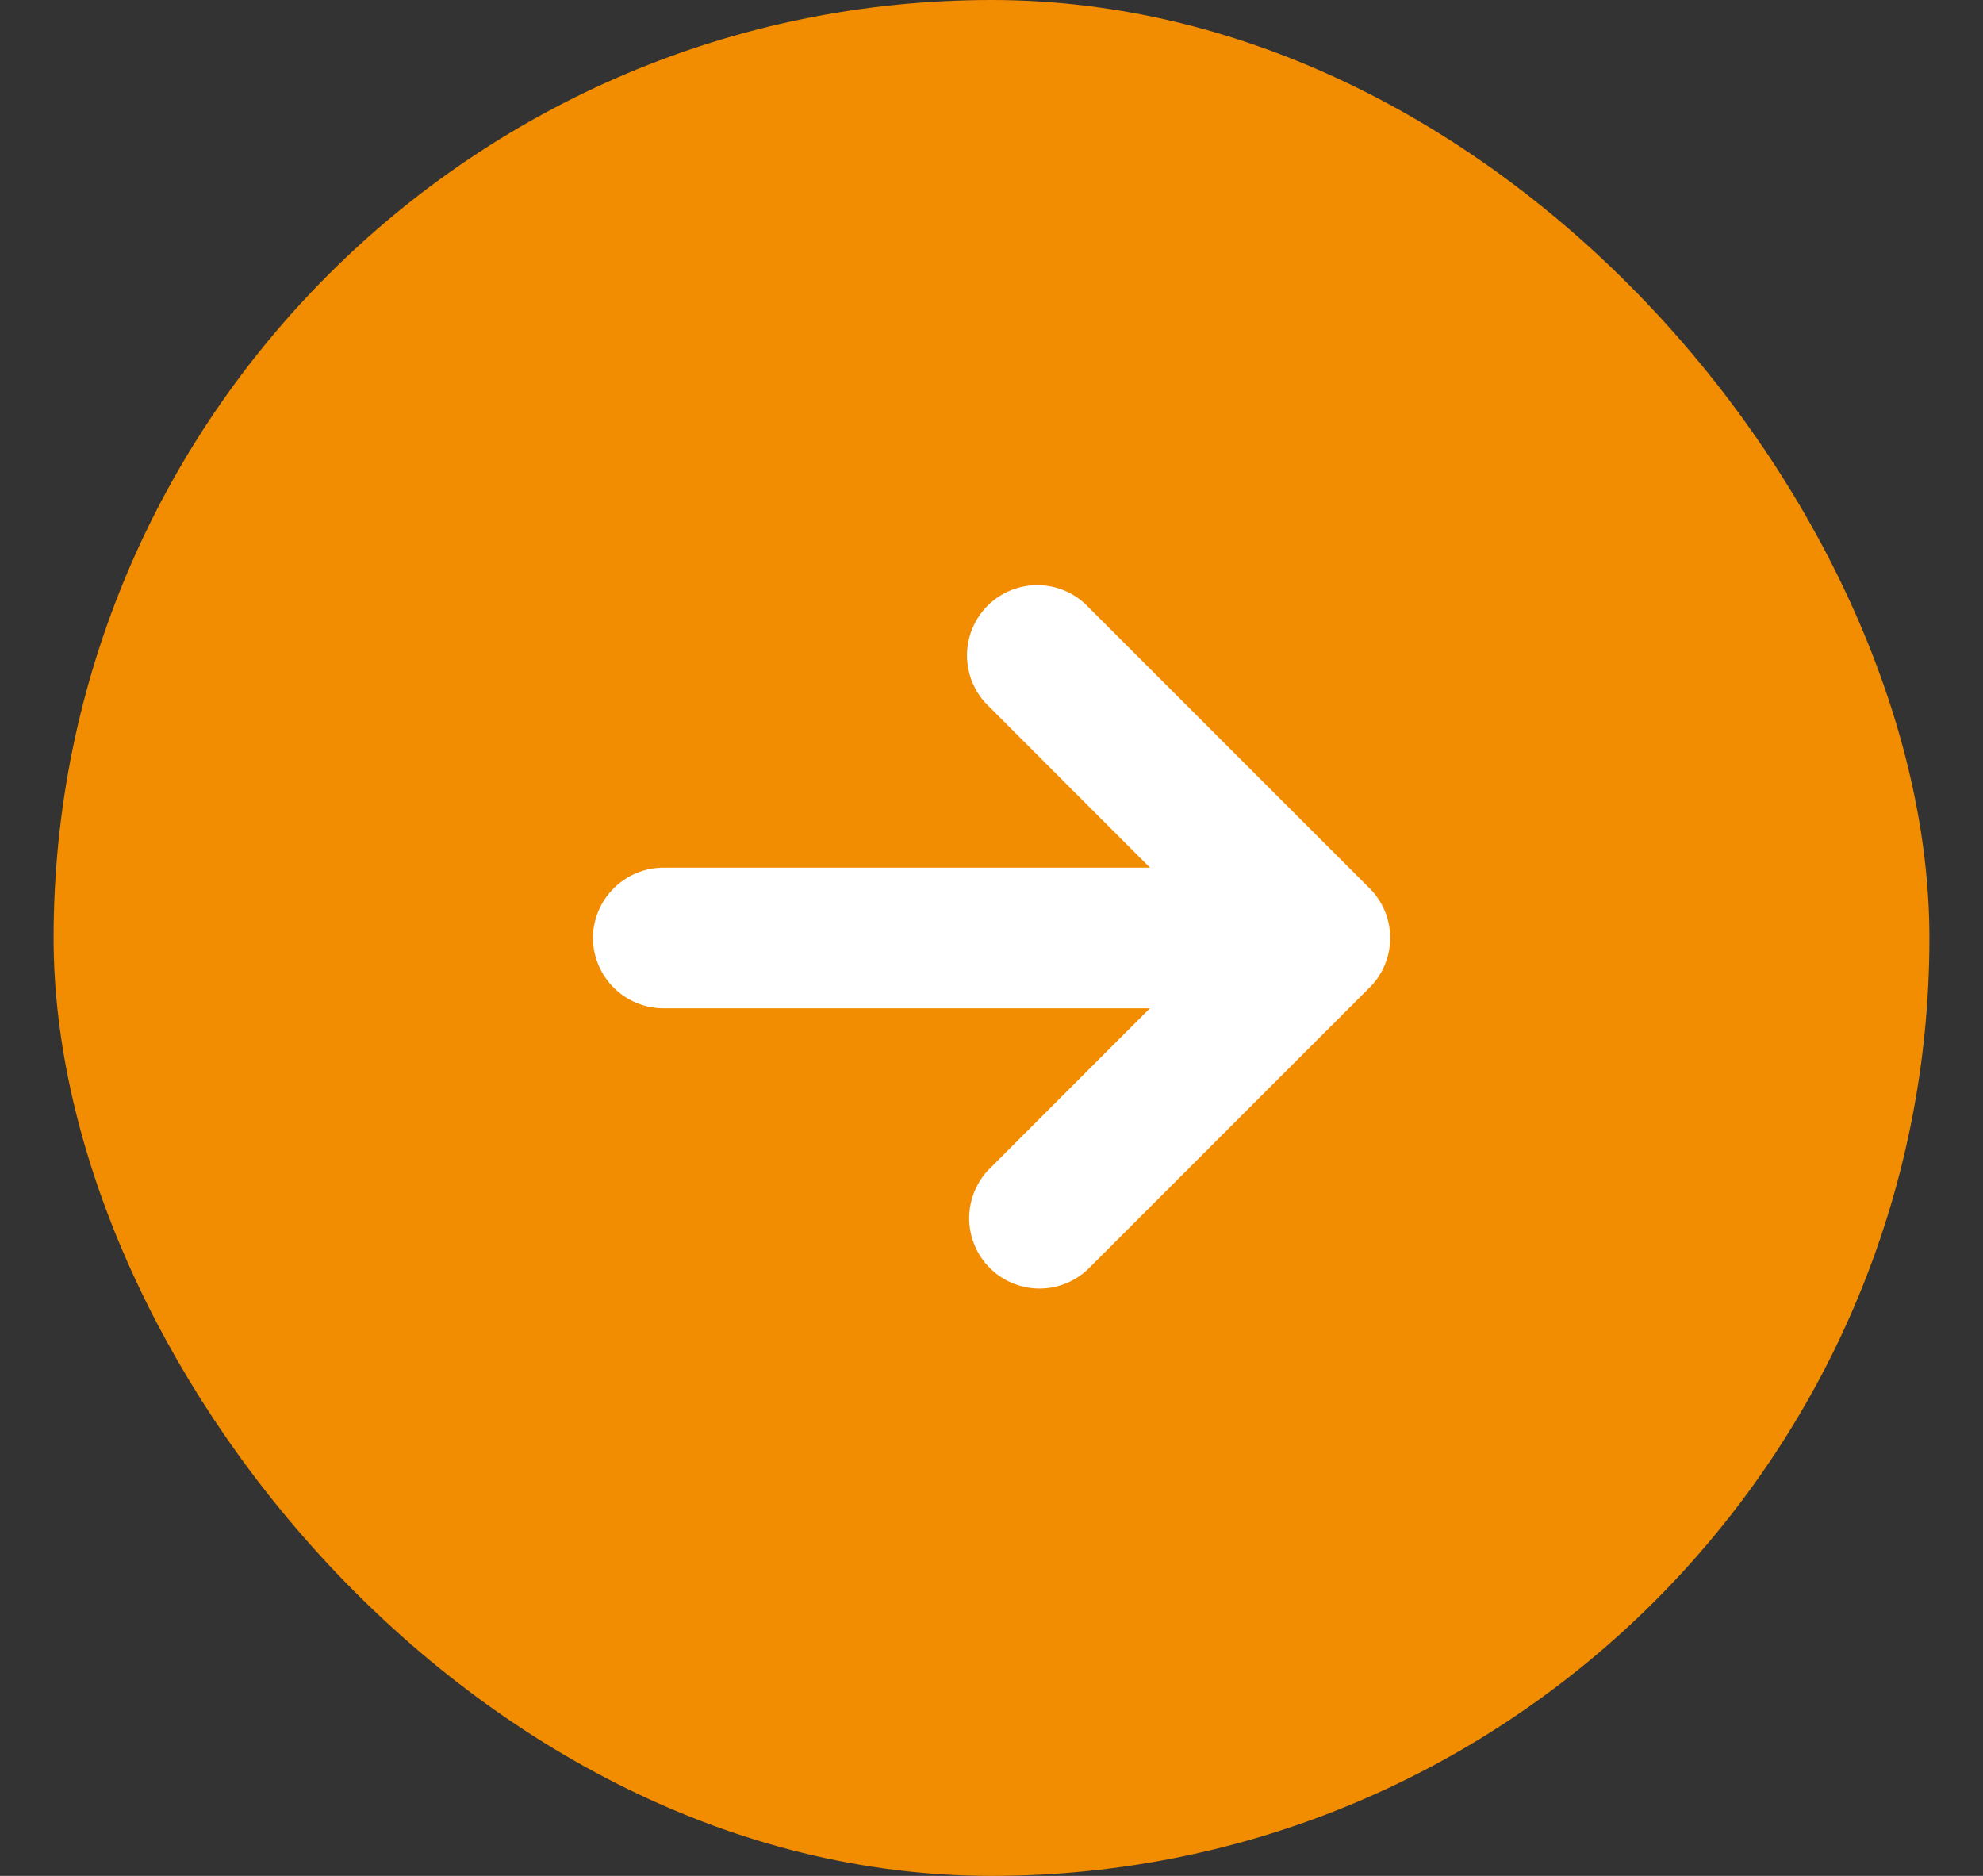 <svg xmlns="http://www.w3.org/2000/svg" xmlns:xlink="http://www.w3.org/1999/xlink" width="37" height="35" viewBox="0 0 37 35">
  <rect x="0" y="0" width="37" height="35" fill="#333333" stroke="none"/>
  <defs>
    <clipPath id="clip-Icoon-pijl-oranje">
      <rect width="37" height="35"/>
    </clipPath>
  </defs>
  <g id="Icoon-pijl-oranje" clip-path="url(#clip-Icoon-pijl-oranje)">
    <rect id="Rectangle_417" data-name="Rectangle 417" width="35" height="35" rx="17.5" transform="translate(1)" fill="#f28c00"/>
    <g id="Group_33" data-name="Group 33" transform="translate(11.063 10.942)">
      <path id="Vector" d="M1.313,13.125A1.322,1.322,0,0,1,0,11.813V1.313A1.322,1.322,0,0,1,1.313,0,1.322,1.322,0,0,1,2.625,1.313v10.5A1.322,1.322,0,0,1,1.313,13.125Z" transform="translate(0 7.871) rotate(-90)" fill="#fff"/>
      <path id="Vector-2" data-name="Vector" d="M6.558,7.871a1.3,1.3,0,0,1-.927-.385L.381,2.236A1.312,1.312,0,0,1,2.236.381L6.558,4.7,10.881.381a1.312,1.312,0,1,1,1.855,1.855l-5.25,5.25A1.3,1.3,0,0,1,6.558,7.871Z" transform="translate(7.004 13.116) rotate(-90)" fill="#fff"/>
    </g>
  </g>
</svg>
